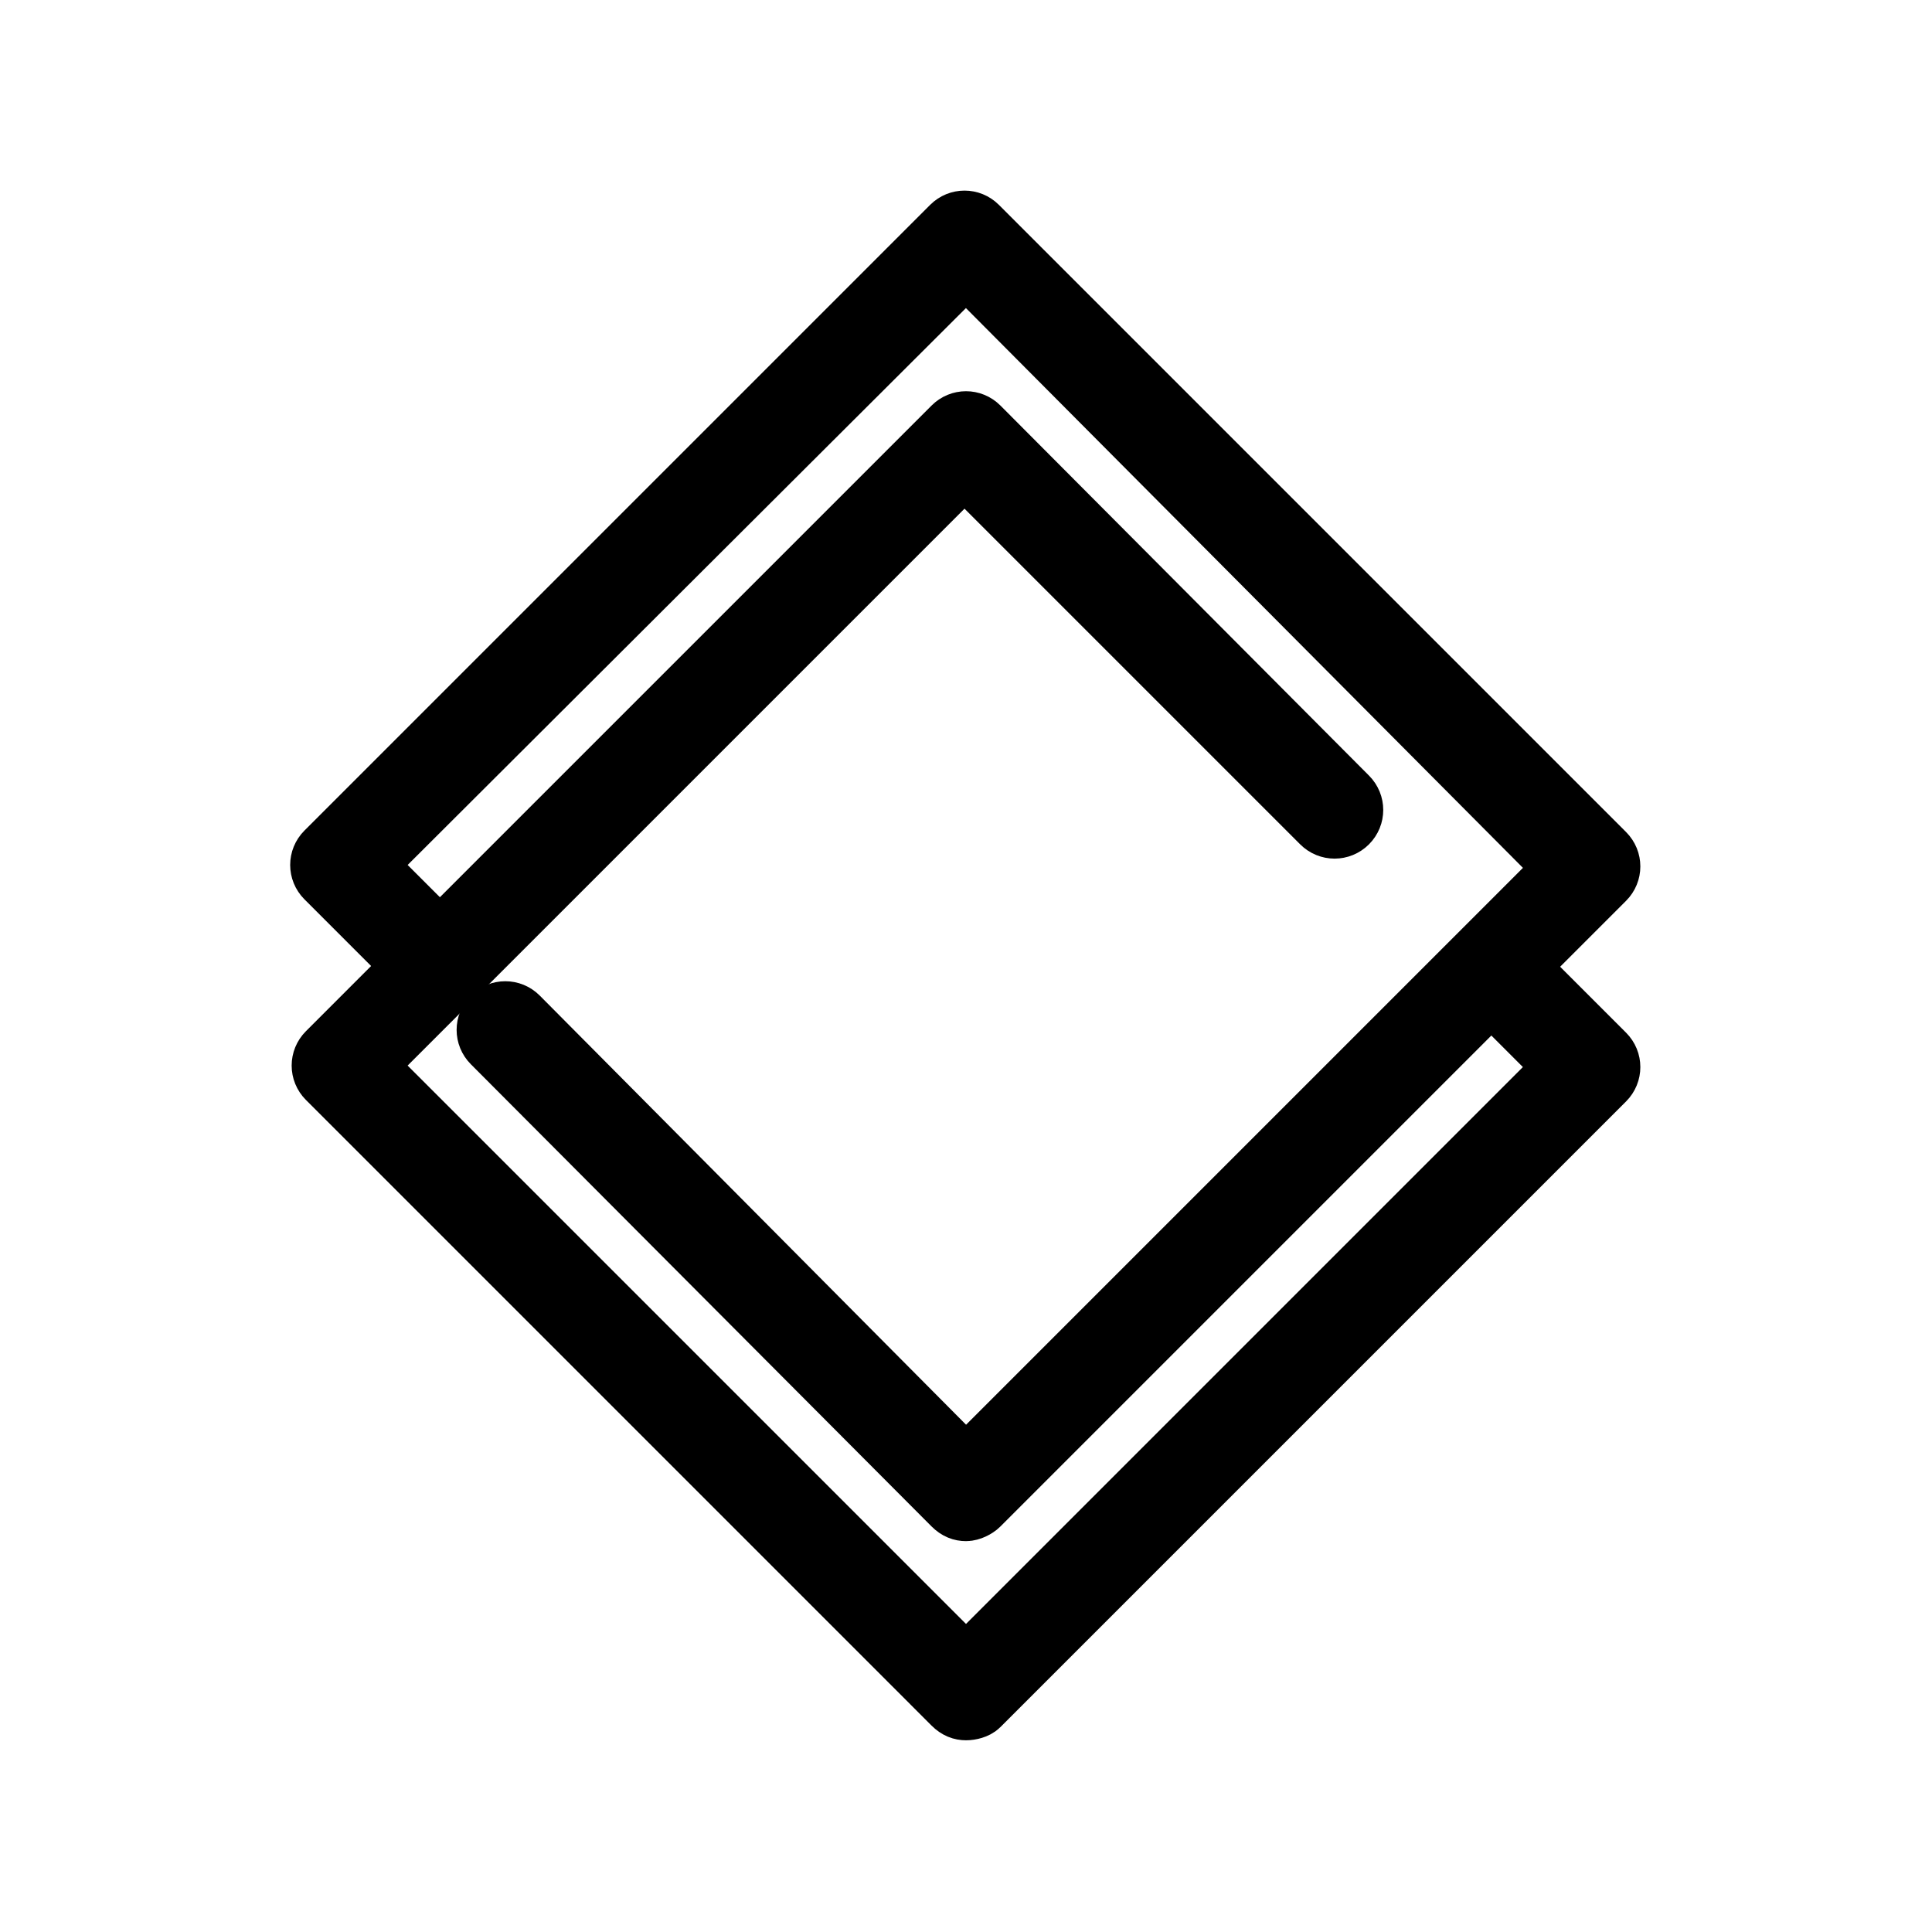 <?xml version="1.0" encoding="utf-8"?>
<!-- Generator: Adobe Illustrator 25.4.1, SVG Export Plug-In . SVG Version: 6.00 Build 0)  -->
<svg version="1.1" id="Livello_1" xmlns="http://www.w3.org/2000/svg" xmlns:xlink="http://www.w3.org/1999/xlink" x="0px" y="0px"
	 viewBox="0 0 130 130" style="enable-background:new 0 0 130 130;" xml:space="preserve">
<style type="text/css">
	.st0{stroke:#000000;stroke-width:4;stroke-miterlimit:10;}
</style>
<path class="st0" d="M65,115.1c-0.3,0-0.6-0.1-0.9-0.4L22,72.6c-0.5-0.5-0.5-1.3,0-1.8c0,0,0,0,0,0l42.1-42.1c0.5-0.5,1.3-0.5,1.8,0
	l24.8,24.9c0.5,0.5,0.5,1.3,0,1.8c-0.5,0.5-1.3,0.5-1.8,0l-24-24L24.6,71.7L65,112.1l40.3-40.3l-5.1-5.1c-0.5-0.5-0.5-1.3,0-1.8
	s1.3-0.5,1.8,0l6,6c0.5,0.5,0.5,1.3,0,1.8c0,0,0,0,0,0l-42.1,42.1C65.7,115,65.3,115.1,65,115.1z"/>
<path class="st0" d="M65,101.7c-0.3,0-0.6-0.1-0.9-0.4l-31-31.1c-0.5-0.5-0.5-1.3,0-1.8c0.5-0.5,1.3-0.5,1.8,0L65,98.7l40.3-40.3
	L65,17.9L24.6,58.2l5.1,5.1c0.5,0.5,0.4,1.3-0.1,1.8c-0.5,0.4-1.2,0.4-1.7,0l-6-6c-0.5-0.5-0.5-1.3,0-1.8c0,0,0,0,0,0L64,15.2
	c0.5-0.5,1.3-0.5,1.8,0c0,0,0,0,0,0L108,57.4c0.5,0.5,0.5,1.3,0,1.8c0,0,0,0,0,0l-42.1,42.1C65.7,101.5,65.3,101.7,65,101.7z"/>
</svg>
